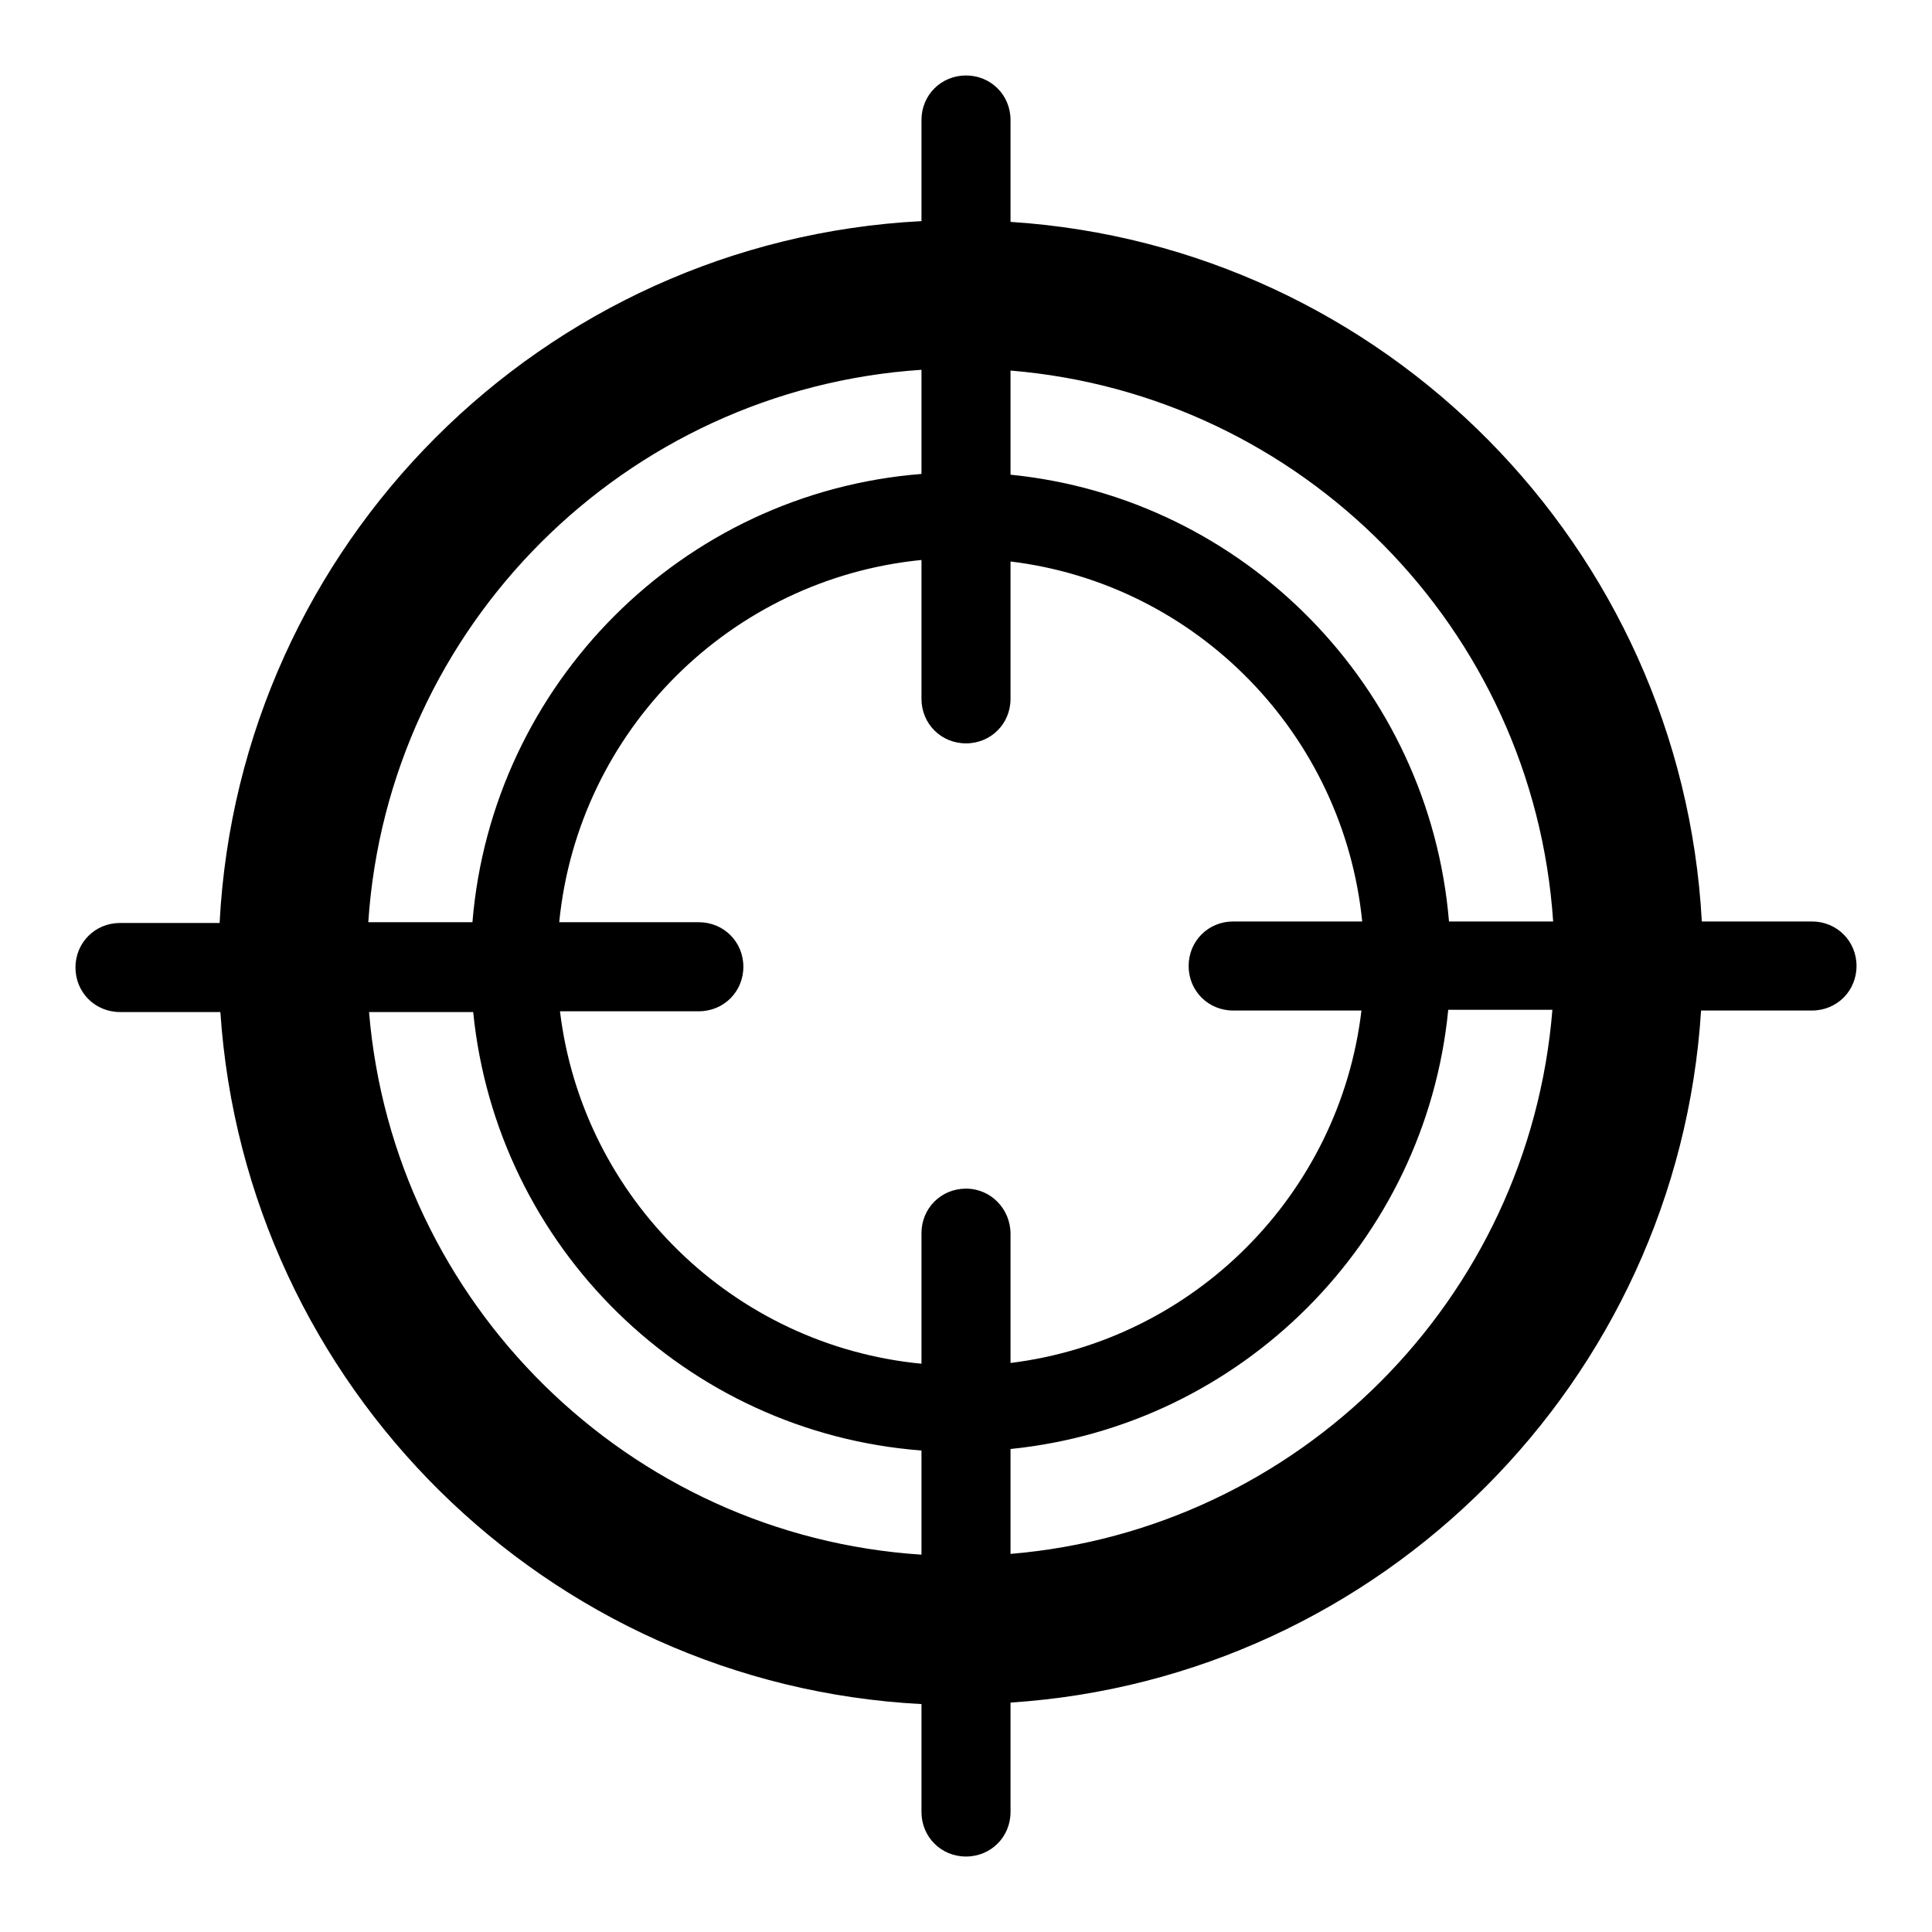 <?xml version="1.0" encoding="utf-8"?>
<!-- Svg Vector Icons : http://www.onlinewebfonts.com/icon -->
<!DOCTYPE svg PUBLIC "-//W3C//DTD SVG 1.1//EN" "http://www.w3.org/Graphics/SVG/1.1/DTD/svg11.dtd">
<svg version="1.1" xmlns="http://www.w3.org/2000/svg" xmlns:xlink="http://www.w3.org/1999/xlink" x="0px" y="0px" viewBox="0 0 256 256" enable-background="new 0 0 256 256" xml:space="preserve">
<g> <path fill="#000000" d="M240.1,122.1c0,0-0.1,0-0.1,0h-14.5c-2.7-49.6-42.1-89.5-91.6-92.7V15.9c0-3.3-2.6-5.9-5.9-5.9 c-3.3,0-5.9,2.6-5.9,5.9v13.4c-50.2,2.6-90.4,42.8-93,93H15.9c-3.3,0-5.9,2.6-5.9,5.9c0,3.3,2.6,5.9,5.9,5.9h13.3 c3.3,49.5,43.2,89.1,92.9,91.7V240h0c0,0,0,0,0,0.1c0,3.3,2.6,5.9,5.9,5.9c3.3,0,5.9-2.6,5.9-5.9c0,0,0-0.1,0-0.1v-14.4 c49.1-3.2,88.4-42.6,91.5-91.7h14.6v0c0,0,0,0,0.1,0c3.3,0,5.9-2.6,5.9-5.9C246,124.7,243.4,122.1,240.1,122.1L240.1,122.1z  M122.1,49v13.8c-31.7,2.5-56.9,27.8-59.5,59.4H48.8C51.4,83,82.8,51.6,122.1,49L122.1,49z M122.1,206c-38.8-2.5-70-33.3-73.2-71.9 h13.8c3.1,31.1,28.1,55.7,59.4,58.1V206L122.1,206L122.1,206z M128,157.5c-3.3,0-5.9,2.6-5.9,5.9v17.3 c-24.9-2.4-44.9-21.9-47.9-46.7h18.3v0c0,0,0,0,0.1,0c3.3,0,5.9-2.6,5.9-5.9c0-3.3-2.6-5.9-5.9-5.9c0,0-0.1,0-0.1,0H74.1 c2.5-25.4,22.7-45.5,48-48v18.3h0c0,0,0,0,0,0.1c0,3.3,2.6,5.9,5.9,5.9c3.3,0,5.9-2.6,5.9-5.9c0,0,0-0.1,0-0.1V74.4 c24.7,3,44.1,22.9,46.6,47.7h-17.1c-3.3,0-5.9,2.6-5.9,5.9c0,3.3,2.6,5.9,5.9,5.9h17c-2.9,24.4-22.2,43.7-46.5,46.7v-17.1 C133.9,160.2,131.3,157.5,128,157.5L128,157.5z M133.9,205.9V192c30.6-3.1,55-27.5,58-58.2h13.8 C202.6,172.2,172.1,202.7,133.9,205.9L133.9,205.9z M192,122.1c-2.6-31.1-27.1-56.1-58.1-59.2V49.1c38.6,3.2,69.3,34.2,71.9,73H192 L192,122.1L192,122.1z"/></g>
</svg>